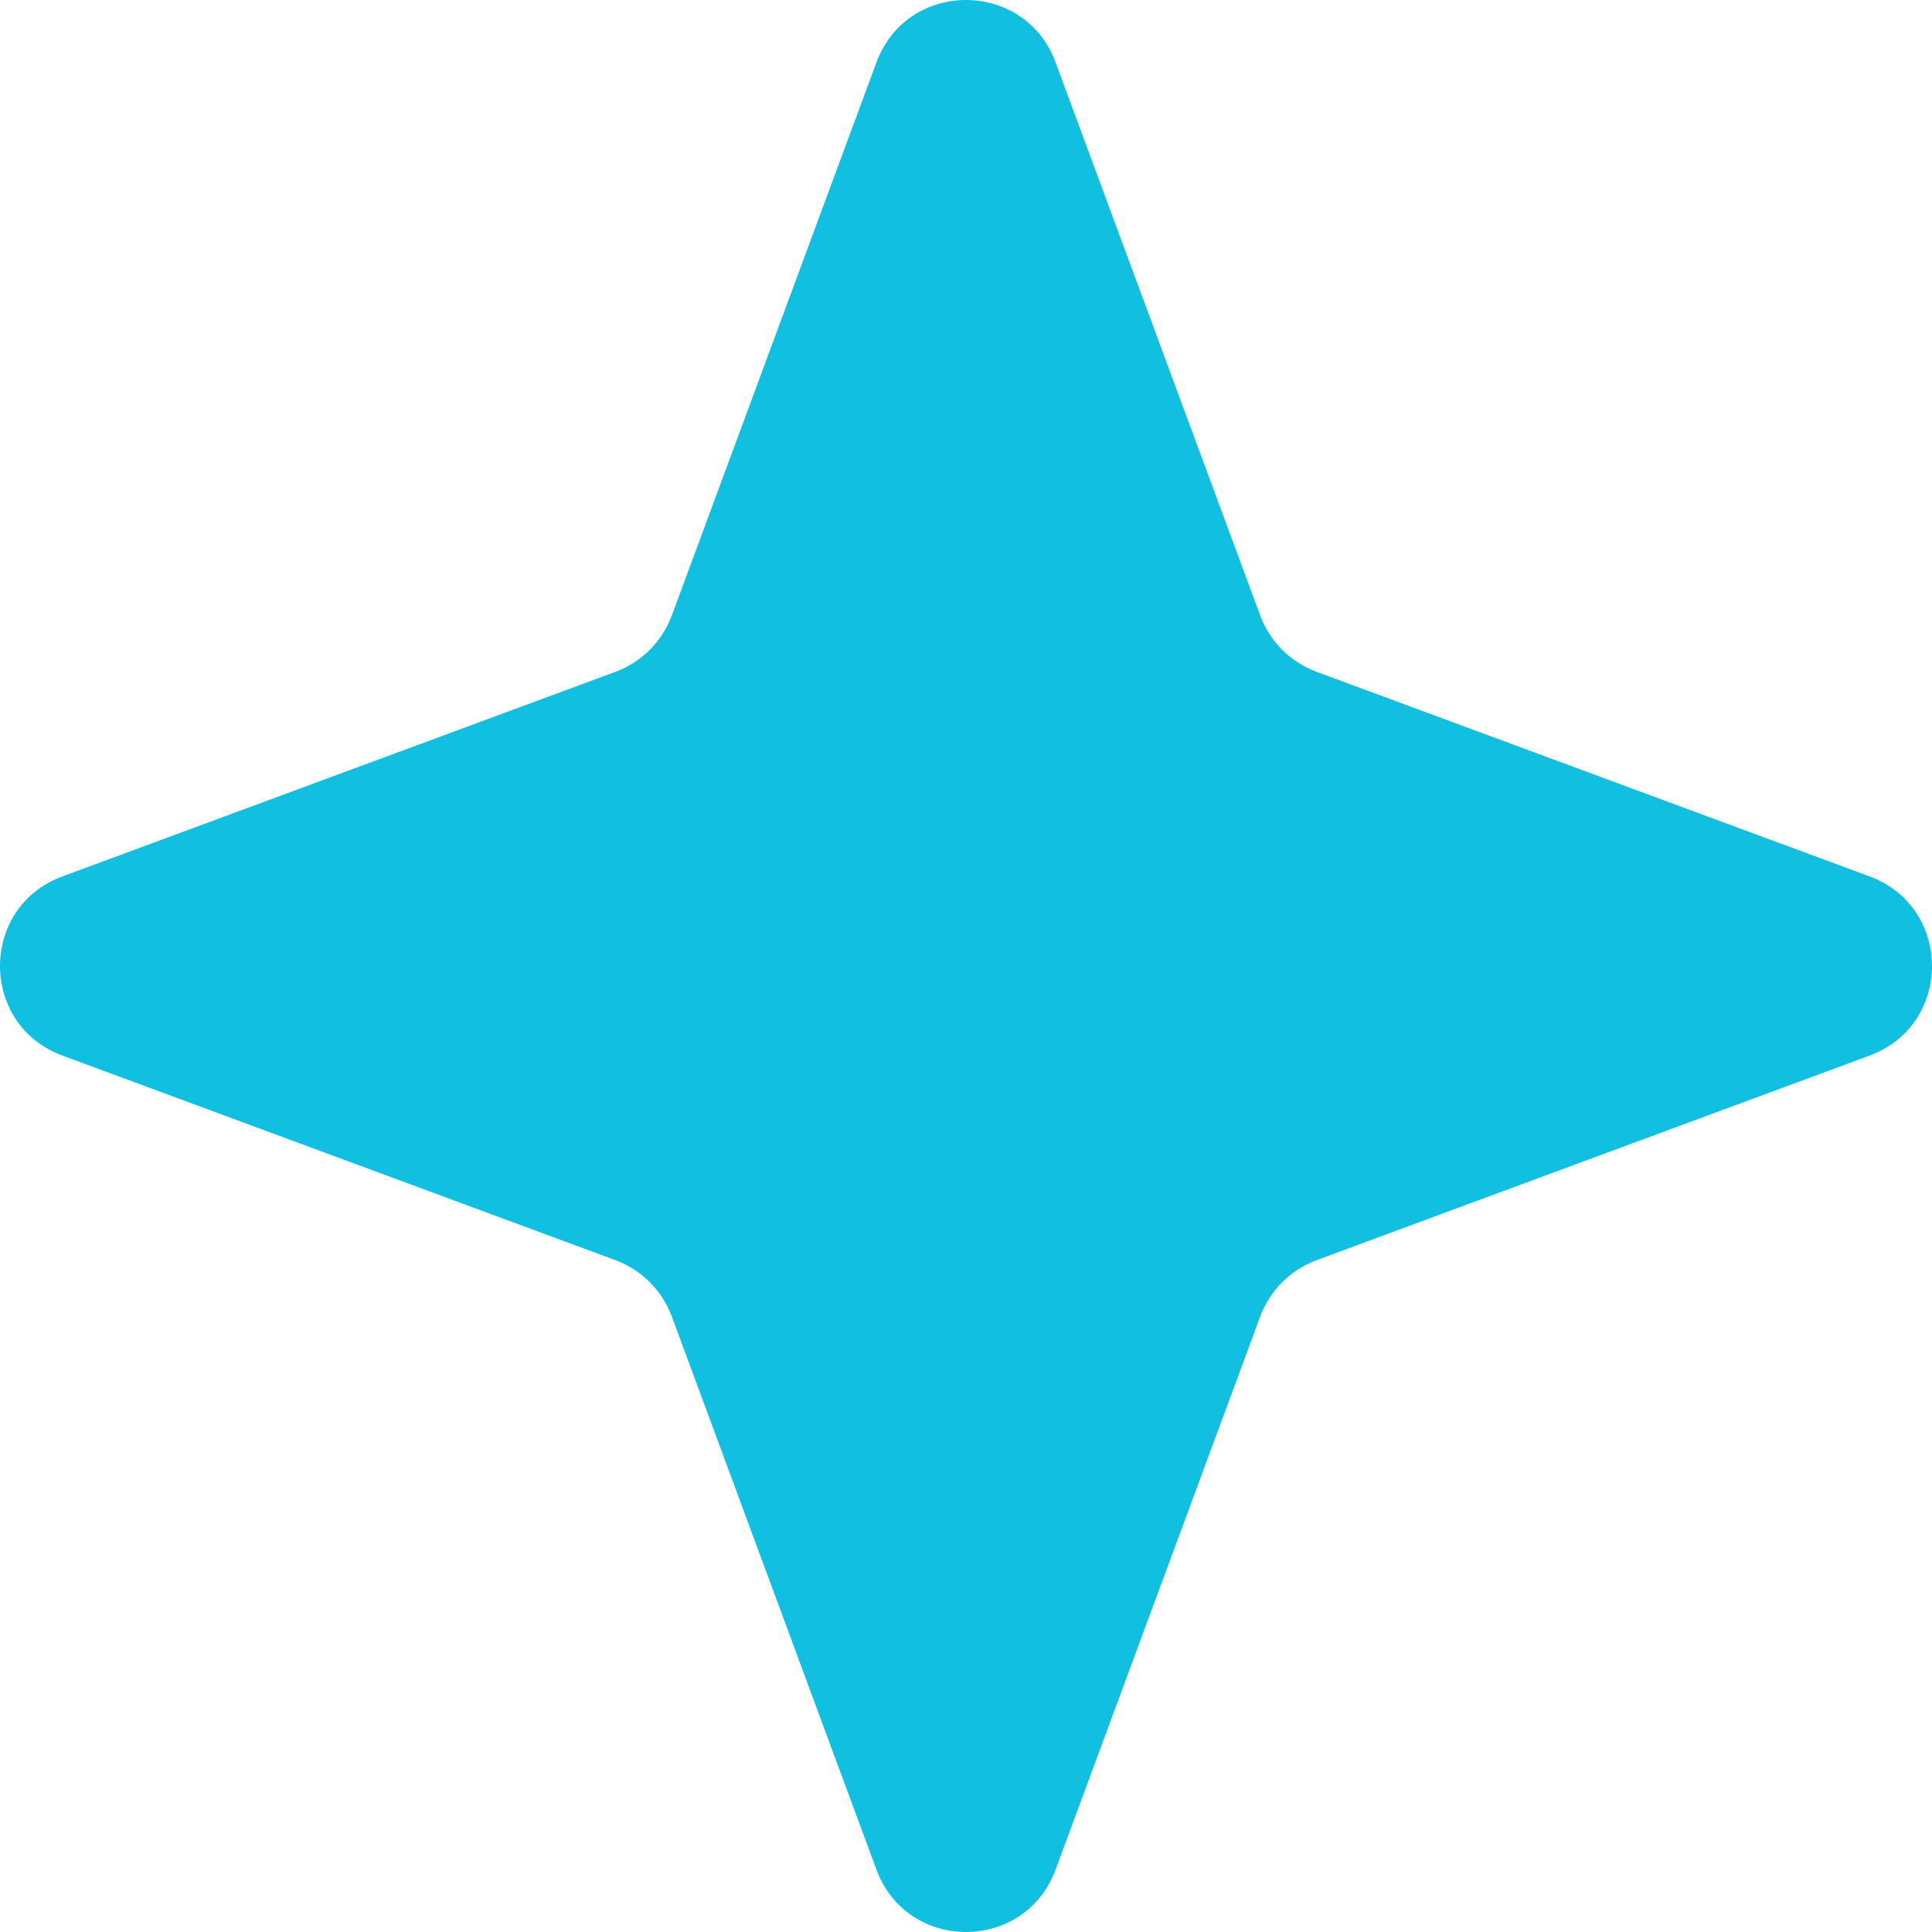 <?xml version="1.0" encoding="UTF-8"?> <!-- Creator: CorelDRAW 2021 (64-Bit) --> <svg xmlns="http://www.w3.org/2000/svg" xmlns:xlink="http://www.w3.org/1999/xlink" xmlns:xodm="http://www.corel.com/coreldraw/odm/2003" xml:space="preserve" width="5.354mm" height="5.354mm" style="shape-rendering:geometricPrecision; text-rendering:geometricPrecision; image-rendering:optimizeQuality; fill-rule:evenodd; clip-rule:evenodd" viewBox="0 0 535.44 535.44"> <defs> <style type="text/css"> <![CDATA[ .fil0 {fill:#11C0E1;fill-rule:nonzero} ]]> </style> </defs> <g id="Слой_x0020_1">  <path class="fil0" d="M242.9 17.28c8.53,-23.04 41.11,-23.04 49.64,0l56.71 153.28c2.68,7.24 8.39,12.95 15.63,15.63l153.28 56.71c23.04,8.53 23.04,41.11 0,49.64l-153.28 56.71c-7.24,2.68 -12.95,8.39 -15.63,15.63l-56.71 153.28c-8.53,23.04 -41.11,23.04 -49.64,0l-56.71 -153.28c-2.68,-7.24 -8.39,-12.95 -15.63,-15.63l-153.28 -56.71c-23.04,-8.53 -23.04,-41.11 0,-49.64l153.28 -56.71c7.24,-2.68 12.95,-8.39 15.63,-15.63l56.71 -153.28z"></path> </g> </svg> 